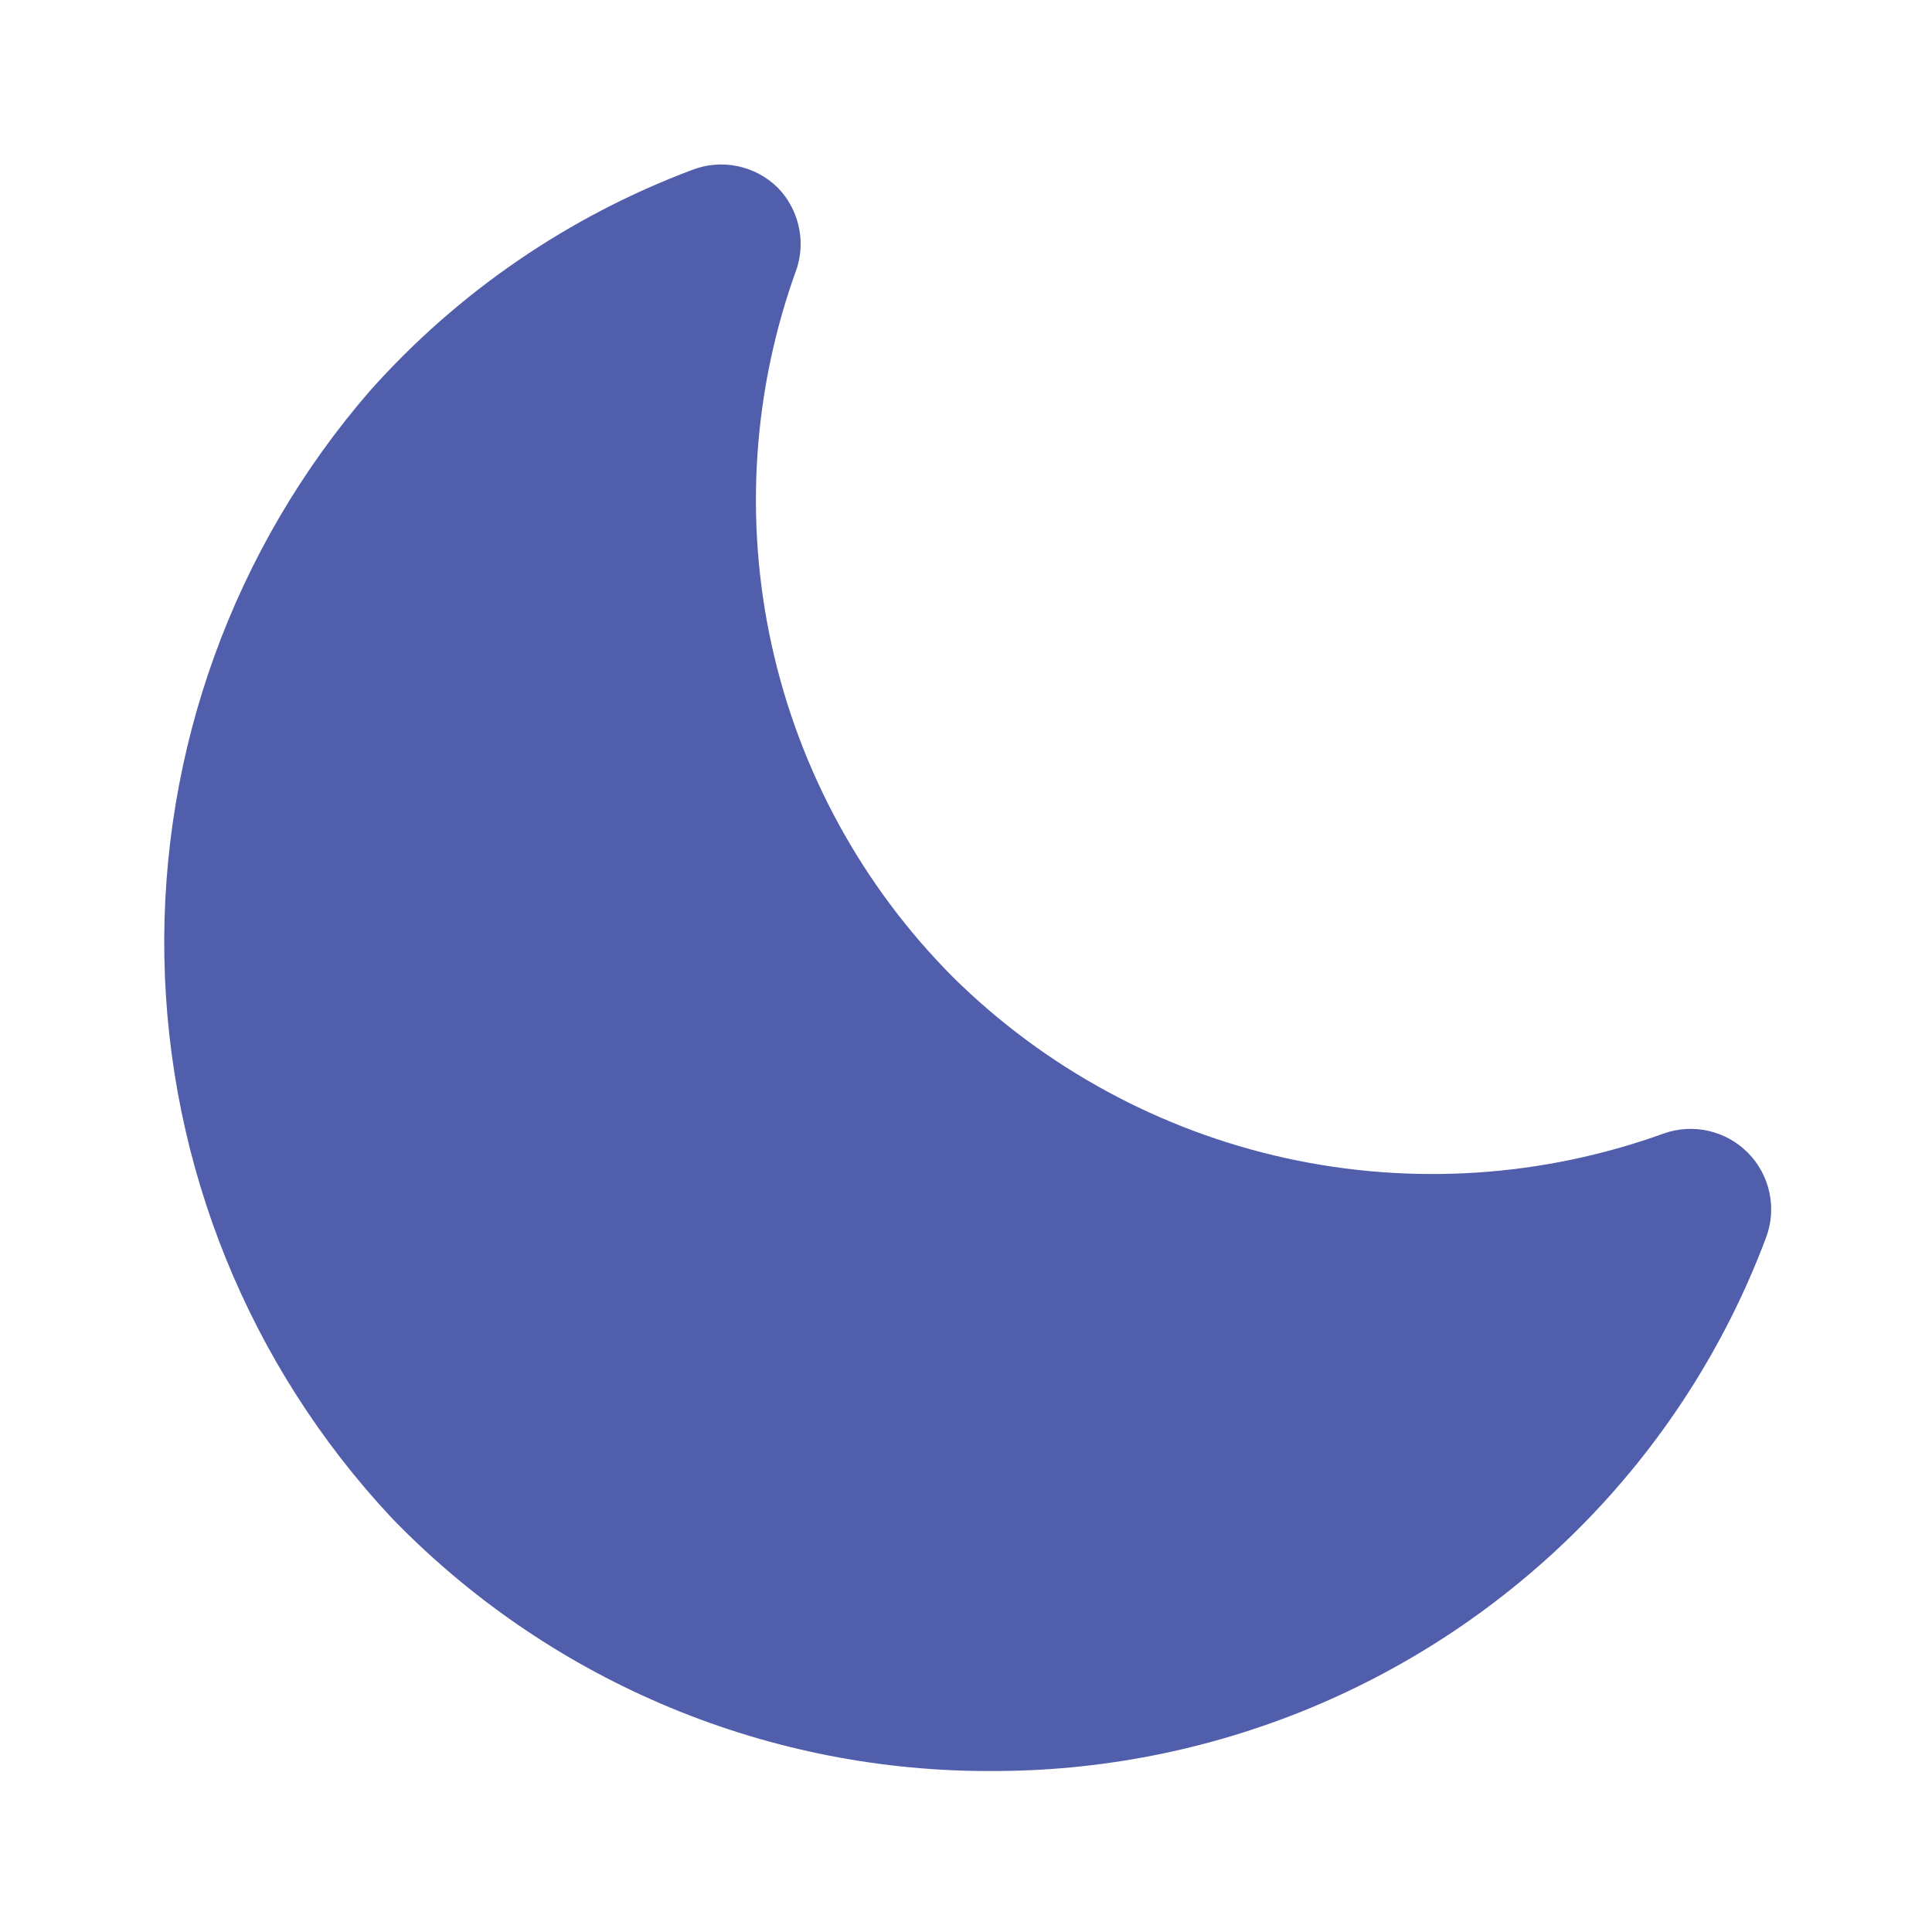 <svg width="24" height="24" viewBox="0 0 24 24" fill="none" xmlns="http://www.w3.org/2000/svg">
<path d="M12.3 22H12.2C10.829 21.99 9.473 21.706 8.213 21.165C6.952 20.624 5.812 19.837 4.86 18.85C3.094 16.961 2.09 14.485 2.042 11.9C1.994 9.315 2.905 6.803 4.6 4.85C5.692 3.626 7.065 2.686 8.6 2.11C8.779 2.041 8.974 2.025 9.162 2.064C9.35 2.103 9.523 2.195 9.66 2.33C9.787 2.459 9.876 2.621 9.918 2.797C9.961 2.973 9.954 3.157 9.9 3.33C9.352 4.831 9.243 6.457 9.587 8.018C9.931 9.578 10.712 11.008 11.84 12.14C12.978 13.264 14.412 14.043 15.975 14.387C17.537 14.73 19.165 14.624 20.67 14.08C20.849 14.017 21.042 14.006 21.227 14.049C21.412 14.092 21.581 14.186 21.715 14.322C21.848 14.457 21.94 14.627 21.98 14.813C22.02 14.999 22.006 15.192 21.94 15.37C21.429 16.734 20.631 17.972 19.6 19C18.641 19.956 17.502 20.714 16.249 21.229C14.997 21.743 13.654 22.006 12.3 22Z" fill="#515EAB"/>
</svg>
